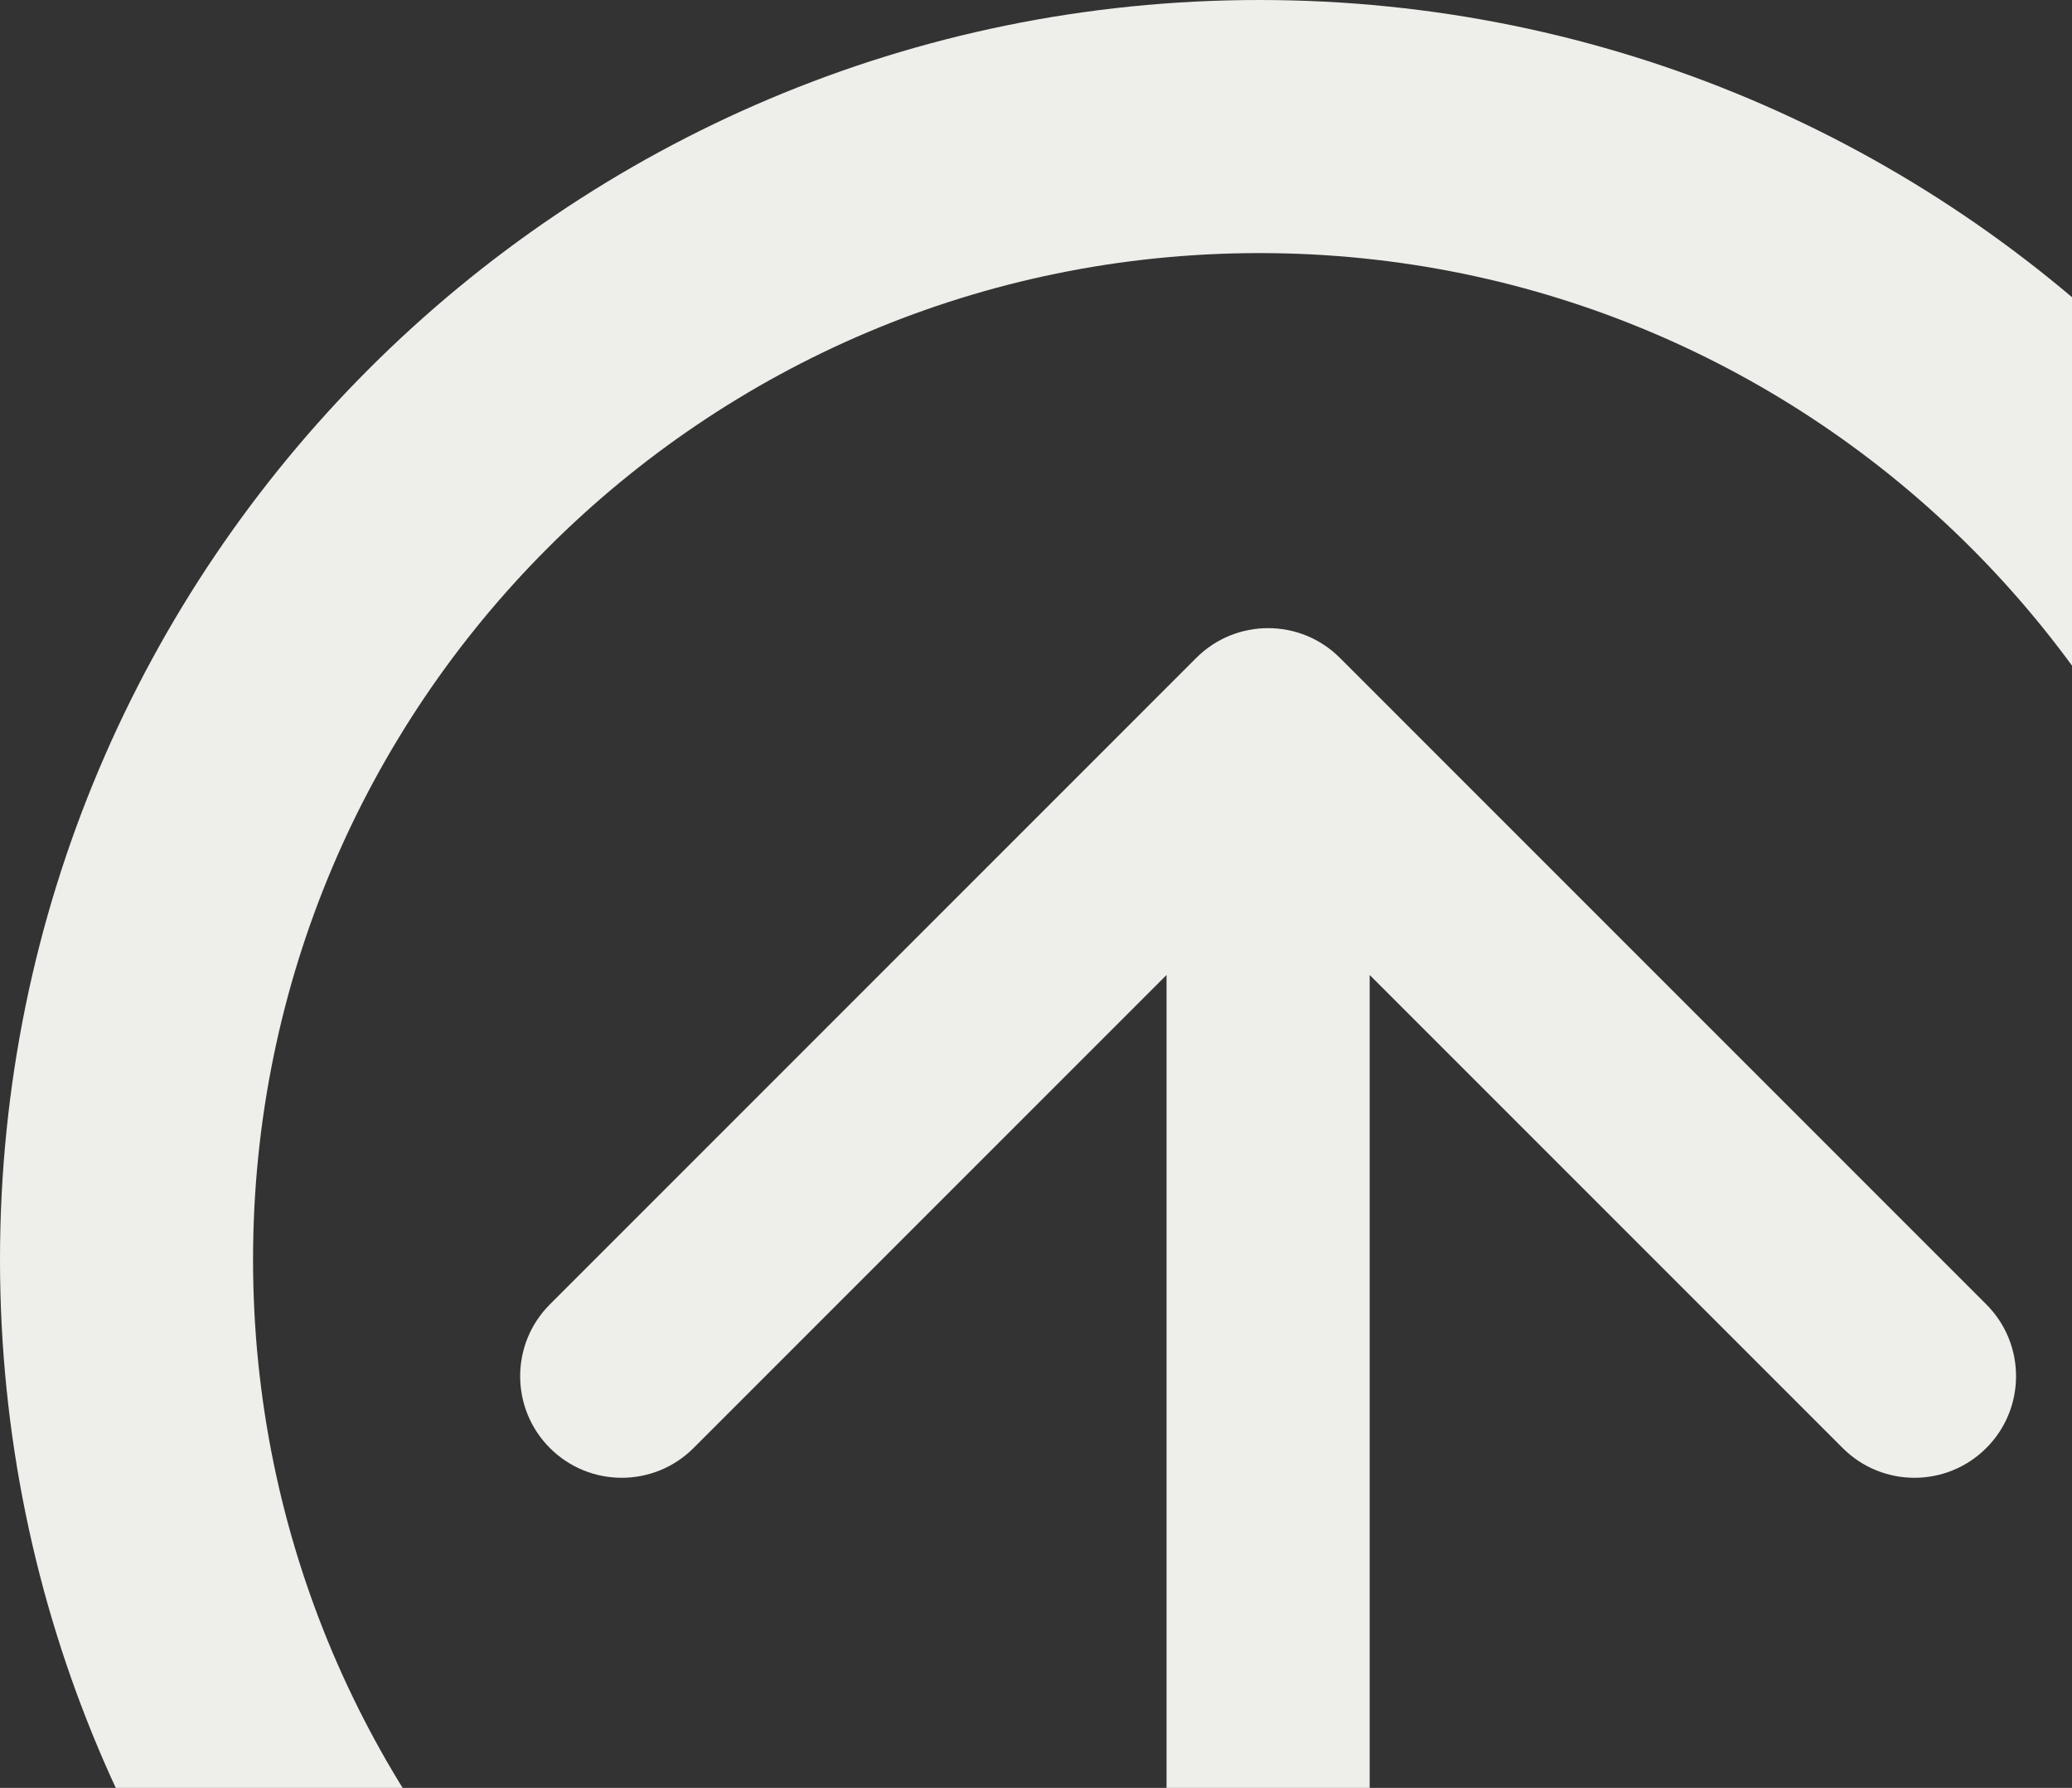 <svg width="102" height="88" viewBox="0 0 102 88" fill="none" xmlns="http://www.w3.org/2000/svg">
<rect x="0" y="0" width="102" height="88" fill="#333333" stroke="none"/>
<path d="M124 62C124 96.242 96.242 124 62 124C27.758 124 0 96.242 0 62C0 27.758 27.758 0 62 0C96.242 0 124 27.758 124 62ZM12.457 62C12.457 89.362 34.638 111.543 62 111.543C89.362 111.543 111.543 89.362 111.543 62C111.543 34.638 89.362 12.457 62 12.457C34.638 12.457 12.457 34.638 12.457 62Z" fill="#EEEEEA"/>
<path d="M65.961 32.382C64.009 30.429 60.843 30.429 58.89 32.382L27.07 64.201C25.118 66.154 25.118 69.32 27.07 71.272C29.023 73.225 32.189 73.225 34.142 71.272L62.426 42.988L90.71 71.272C92.663 73.225 95.829 73.225 97.781 71.272C99.734 69.32 99.734 66.154 97.781 64.201L65.961 32.382ZM57.426 101C57.426 103.761 59.664 106 62.426 106C65.187 106 67.426 103.761 67.426 101H57.426ZM62.426 35.917H57.426V101H62.426H67.426V35.917H62.426Z" fill="#EEEEEA"/>
</svg>

